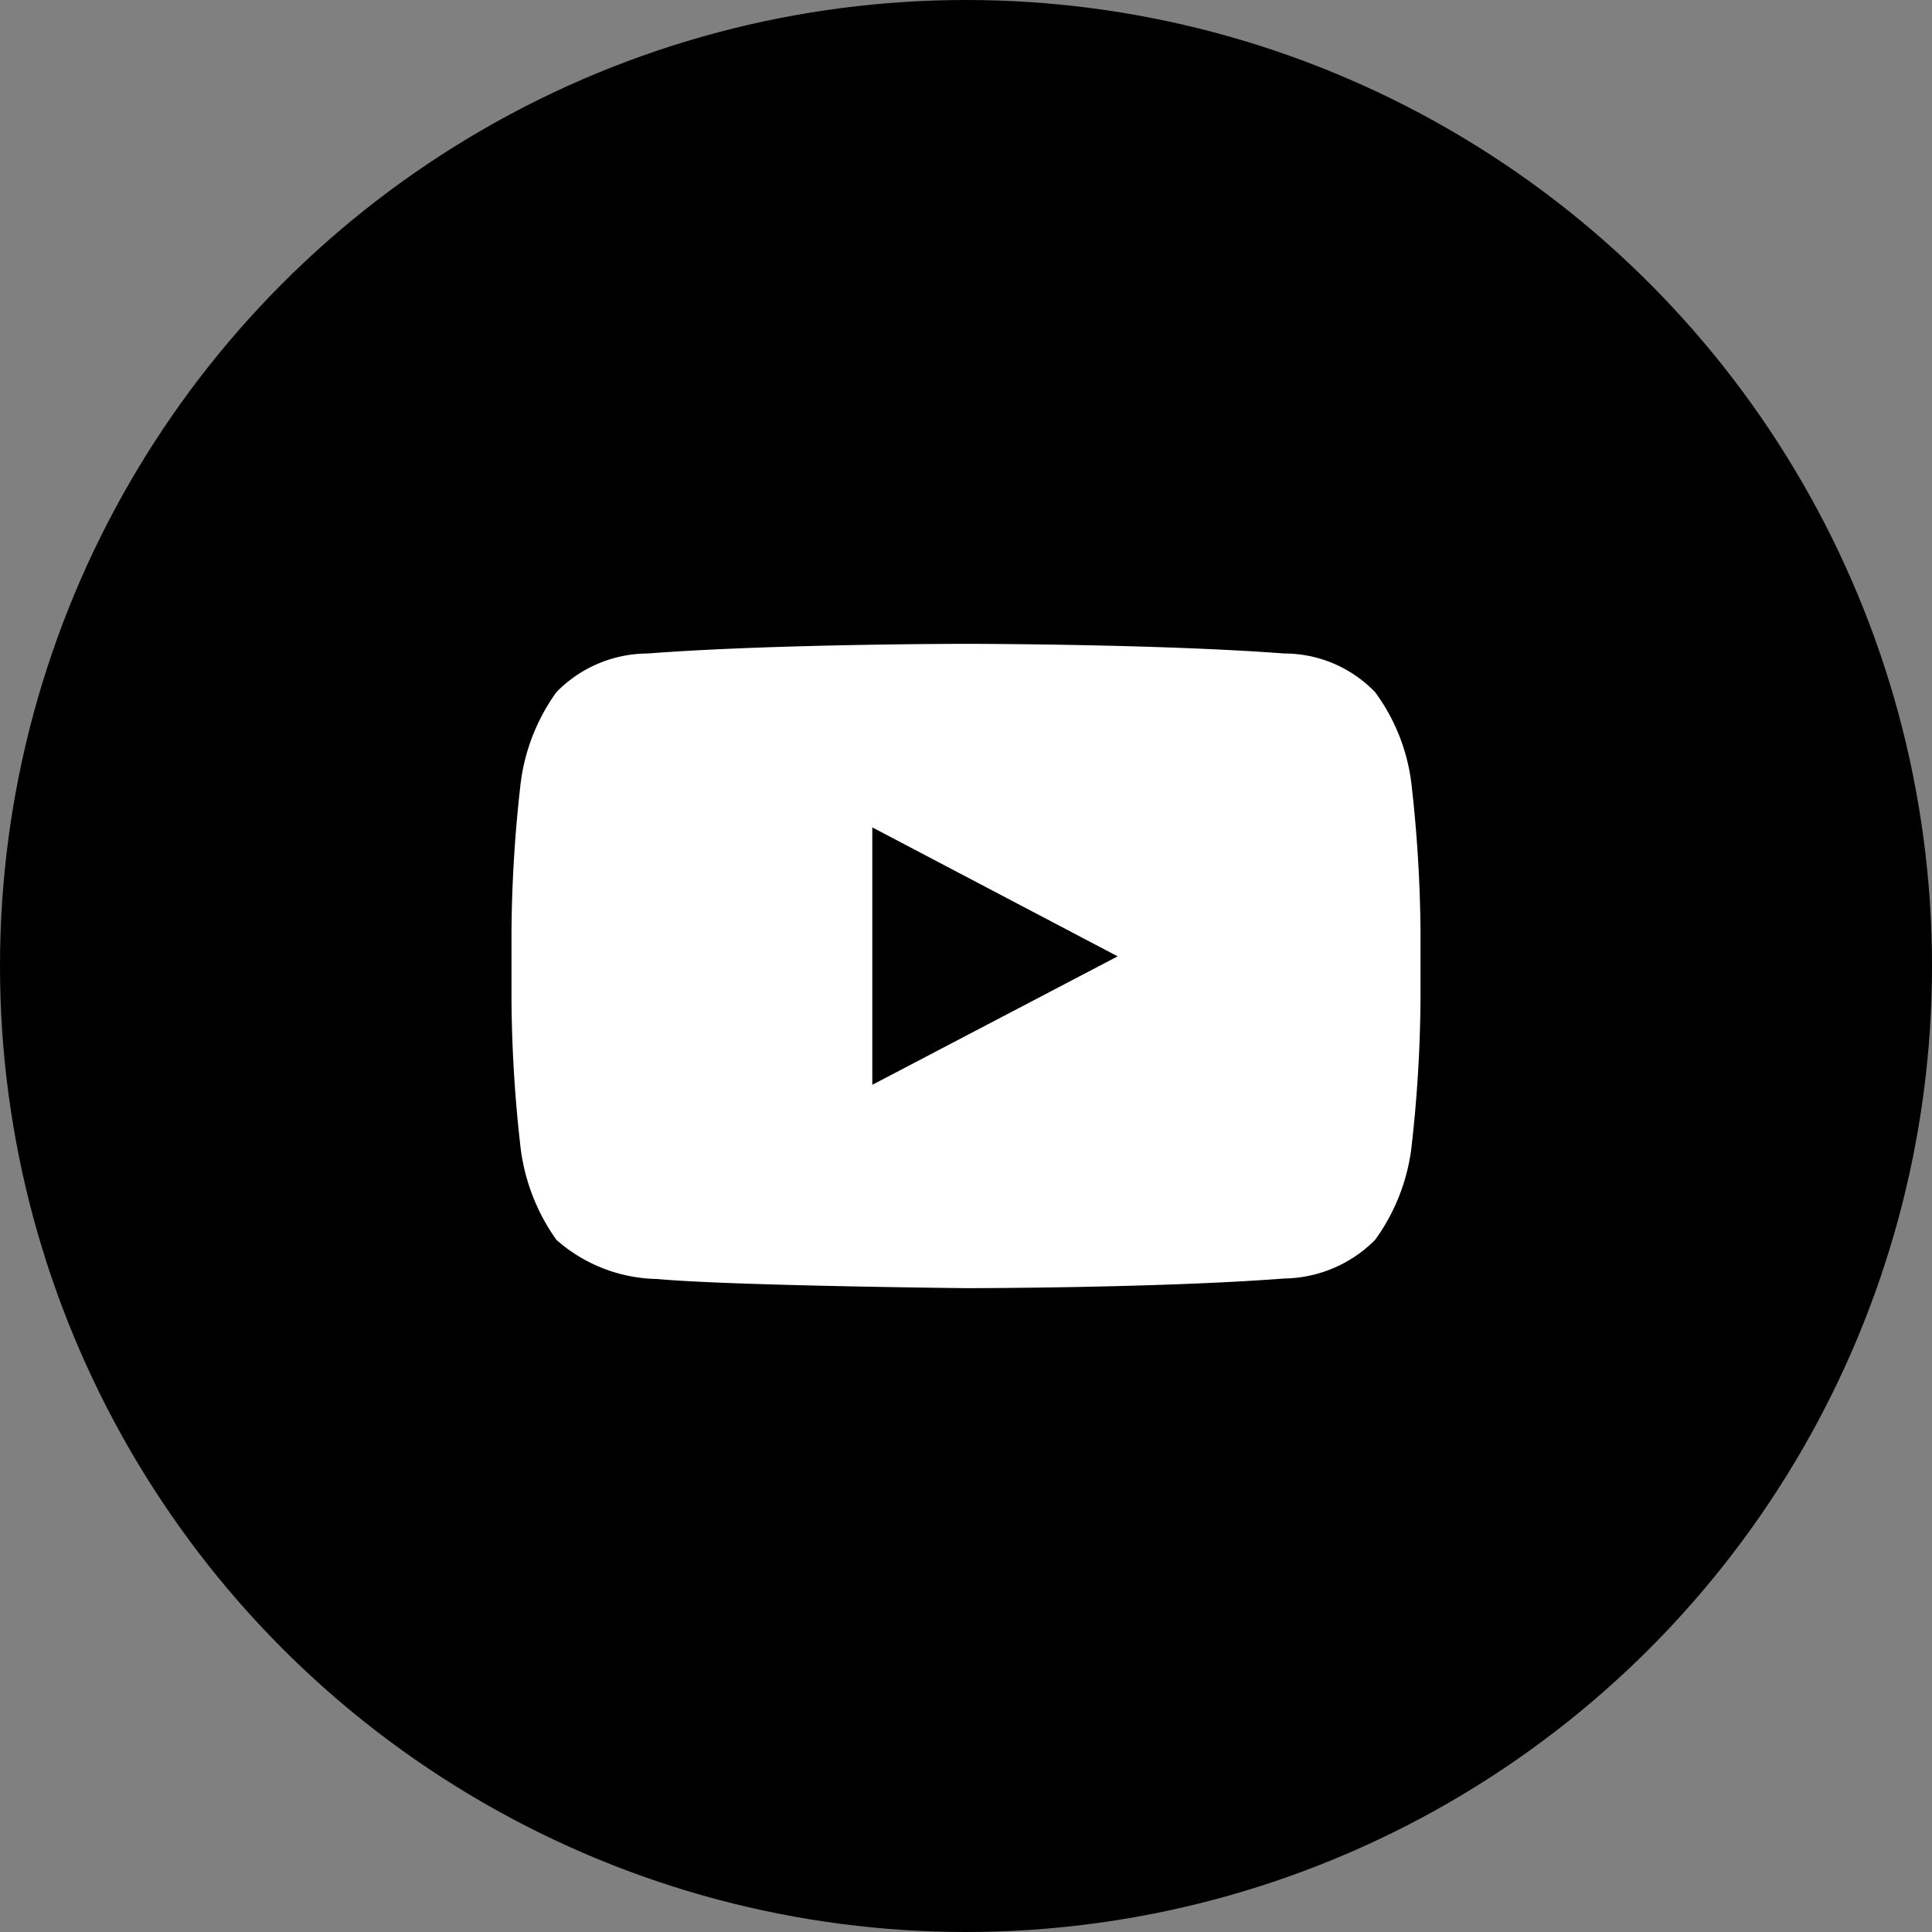 <svg xmlns="http://www.w3.org/2000/svg" viewBox="0 0 40 40"><rect x="0" y="0" width="40" height="40" fill="#808080" stroke="none"/><defs><style>.cls-1{fill:#fff;fill-rule:evenodd;}</style></defs><g id="レイヤー_2" data-name="レイヤー 2"><g id="design"><circle cx="20" cy="20" r="20"/><path class="cls-1" d="M18.06,22.46V17.13l5.08,2.67Zm11.16-6.25a4,4,0,0,0-.75-1.88,2.61,2.61,0,0,0-1.88-.8c-2.63-.2-6.59-.2-6.59-.2h0s-4,0-6.59.2a2.65,2.65,0,0,0-1.89.8,4.1,4.1,0,0,0-.74,1.88,28.52,28.52,0,0,0-.19,3.07v1.44a28.46,28.46,0,0,0,.19,3.06,4.16,4.16,0,0,0,.74,1.89,3.23,3.23,0,0,0,2.08.81c1.51.14,6.4.19,6.4.19s4,0,6.59-.2a2.7,2.7,0,0,0,1.88-.8,4.1,4.1,0,0,0,.75-1.89,28.46,28.46,0,0,0,.19-3.06V19.28a28.52,28.52,0,0,0-.19-3.07Z"/></g></g></svg>